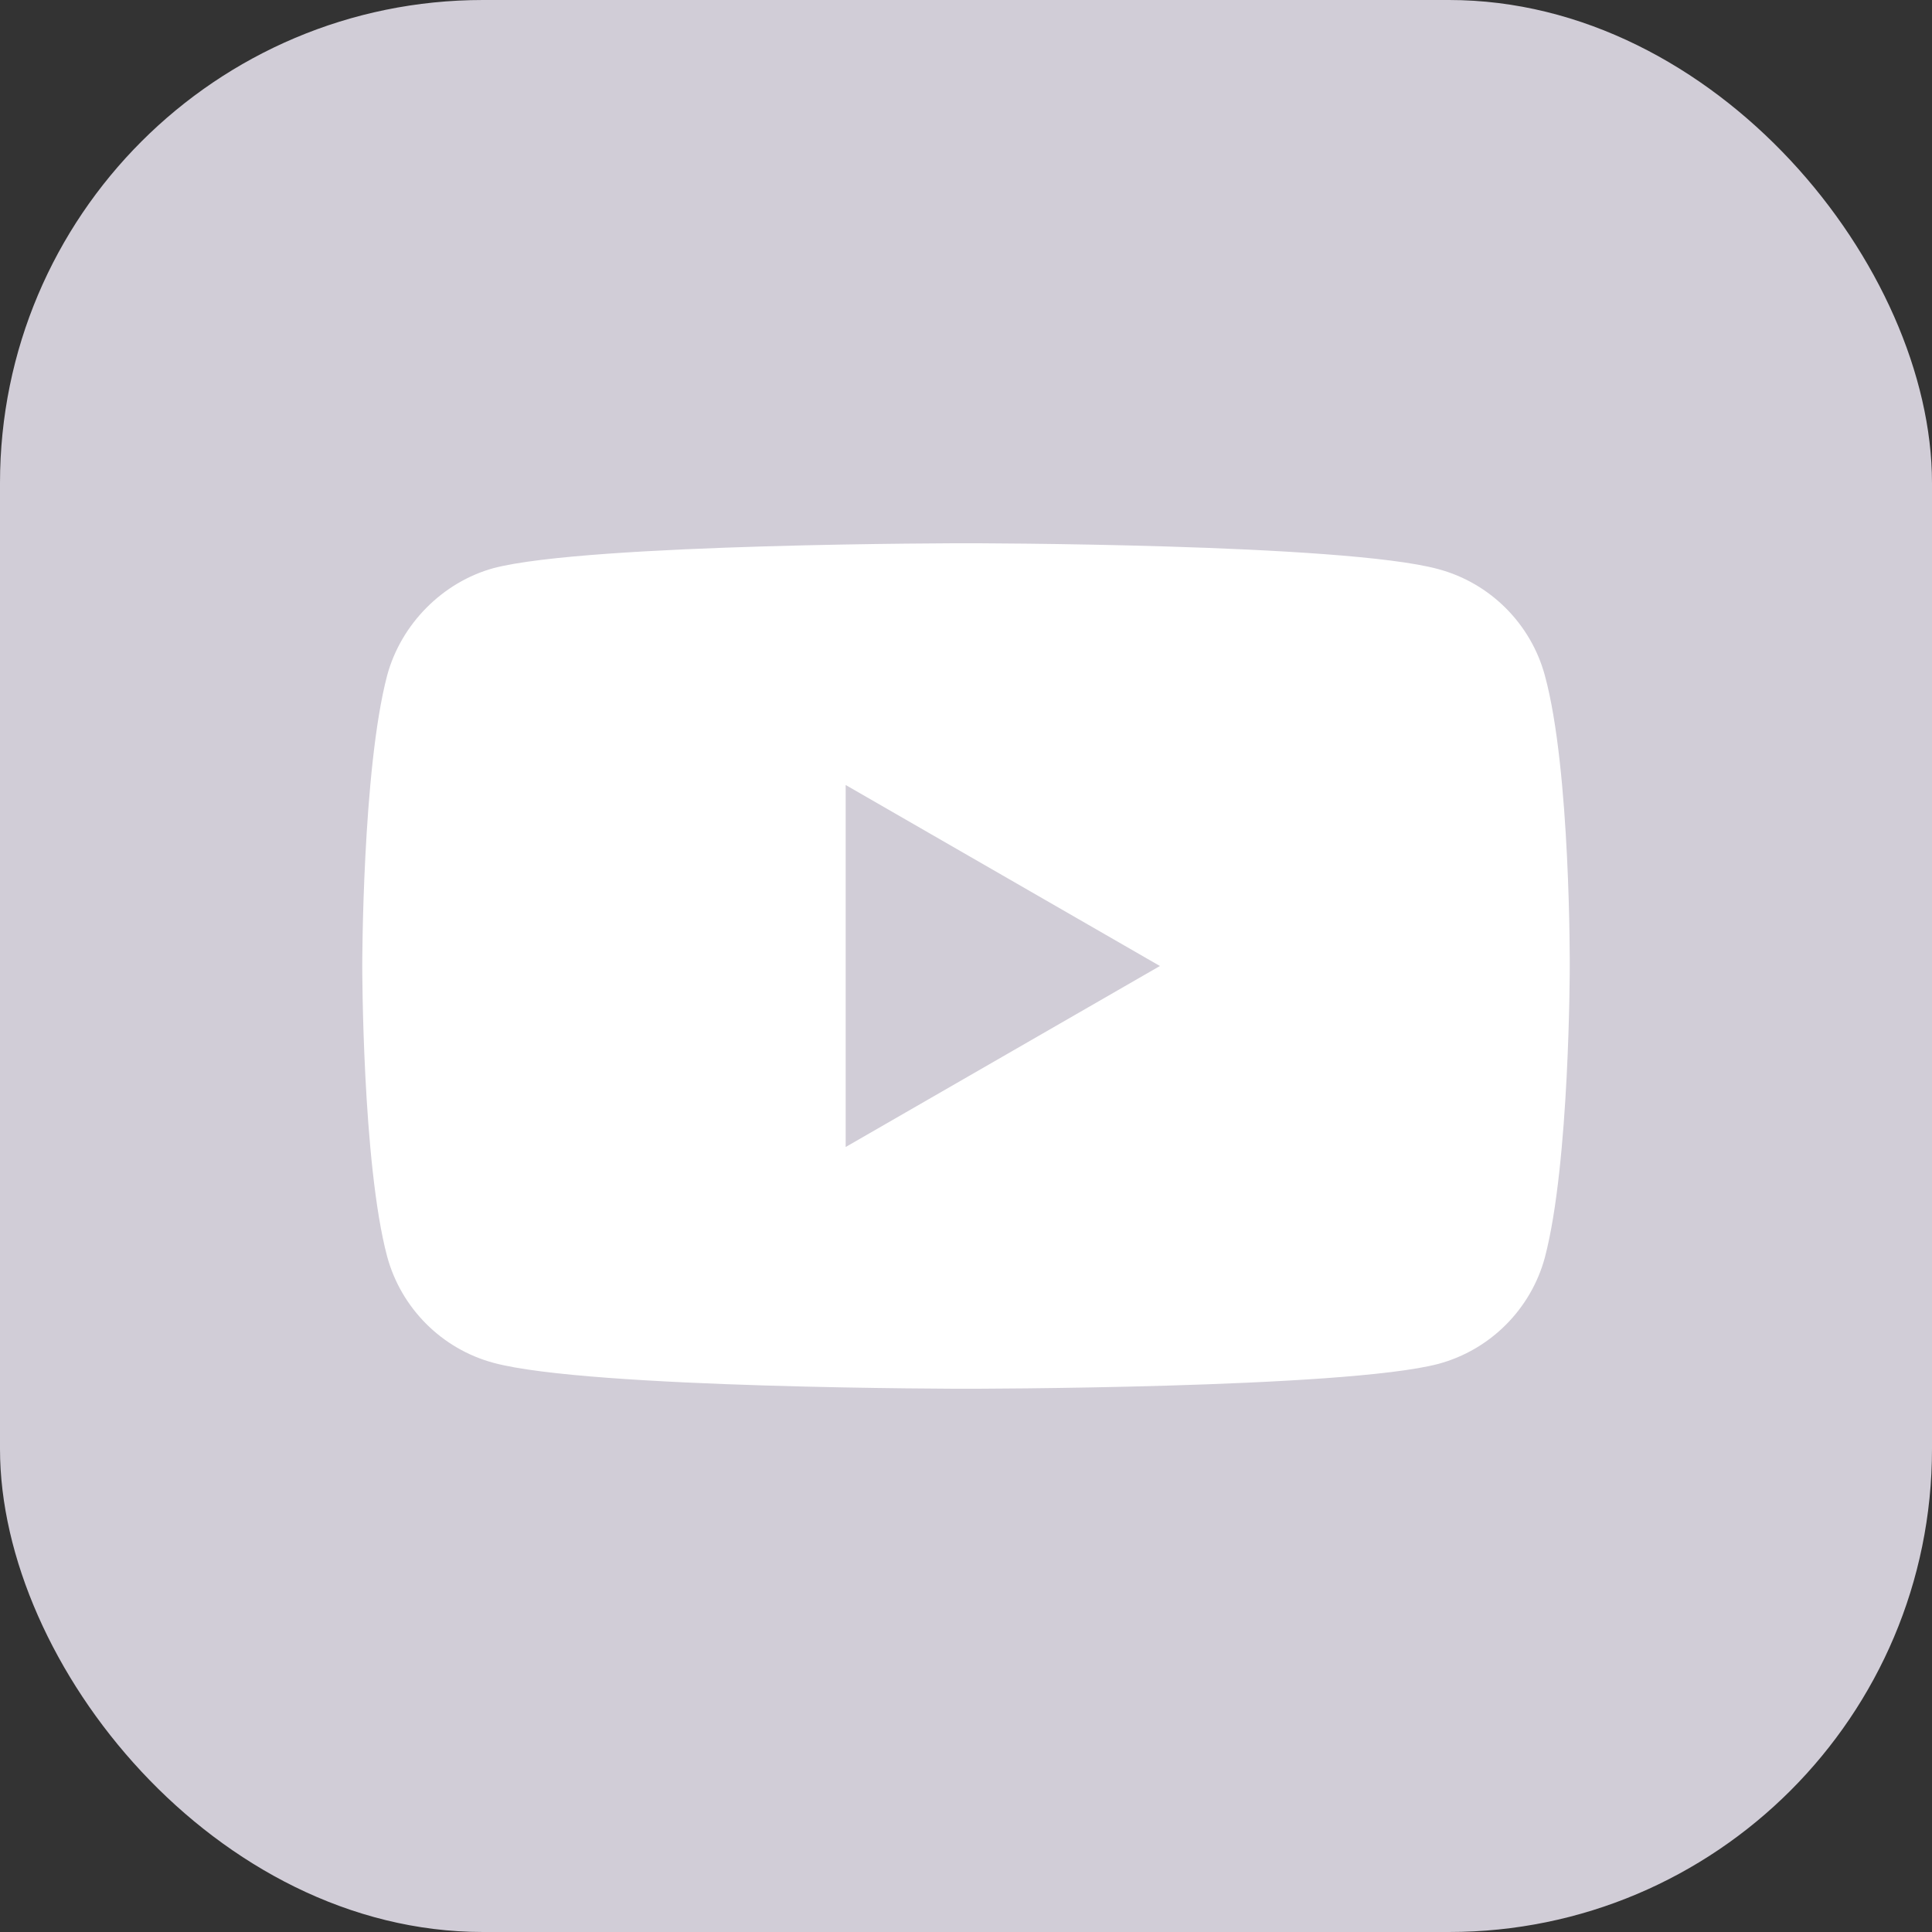 <?xml version="1.0" encoding="UTF-8"?> <svg xmlns="http://www.w3.org/2000/svg" width="32" height="32" viewBox="0 0 32 32" fill="none"><rect x="0" y="0" width="32" height="32" fill="#333333" stroke="none"/><rect width="32" height="32" rx="8" fill="#D1CDD7"></rect><path fill-rule="evenodd" clip-rule="evenodd" d="M23.825 9.427C24.682 9.657 25.357 10.333 25.588 11.189C26.016 12.755 26 16.016 26 16.016C26 16.016 26 19.262 25.588 20.827C25.357 21.684 24.682 22.359 23.825 22.59C22.26 23.002 16 23.002 16 23.002C16 23.002 9.756 23.002 8.175 22.573C7.318 22.343 6.643 21.667 6.412 20.81C6 19.262 6 16 6 16C6 16 6 12.755 6.412 11.189C6.643 10.333 7.334 9.641 8.175 9.41C9.74 8.998 16 8.998 16 8.998C16 8.998 22.26 8.998 23.825 9.427ZM19.212 16L14.007 18.998V13.002L19.212 16Z" fill="white"></path></svg> 